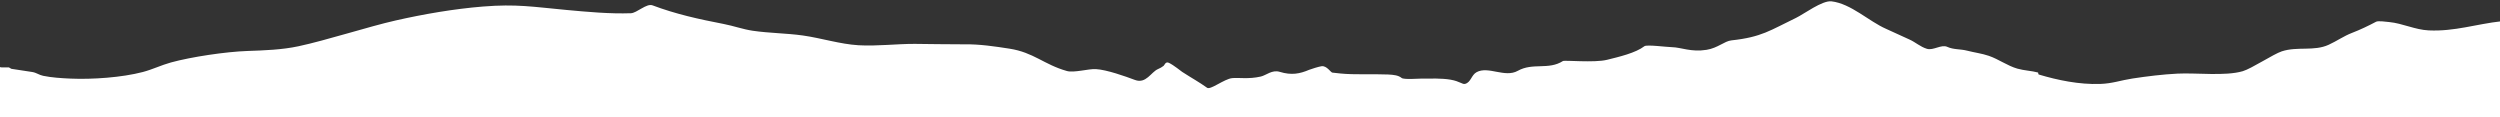 <svg xmlns="http://www.w3.org/2000/svg" width="1919" height="90" fill-rule="evenodd" stroke-linejoin="round" stroke-miterlimit="2"><rect width="100%" height="100%" fill="#333333" stroke="none"/><path d="M-1.967 232.044l1978.2 5.6 2.1-213.9c-5.468-5.708-6.852-3.157-12-4.66-3.7-1.076-8.118-.63-11.95-.79-10.443-.43-23.877-3.128-34.232-1.986-19.46 2.146-35.983 7.93-55.8 7.025-10.533-.48-20.213-5.436-30.36-6.405-2.15-.206-8.483-1.1-10.052-.27-5.852 3.1-12.153 6.127-18.503 8.568-6.394 2.46-11.464 6.162-17.946 9.137-11.302 5.185-23.896 1.105-35.97 5.033-6.43 2.092-23.205 13.273-30.04 15.265-13.434 3.916-35.56 1.12-49.996 1.846-11.487.578-23.385 2.047-34.65 3.762-8.904 1.355-15.308 3.85-24.758 4.162-16.054.533-32.42-2.84-47.105-7.233-.537-.16-.306-1.47-.6-1.55-4.763-1.294-10.694-1.495-15.84-2.972-7.68-2.206-14.302-7.21-21.88-9.817-5.22-1.797-11.196-2.557-16.62-3.953-5.514-1.418-10.407-.7-15.352-2.963-4.505-2.05-10.707 2.987-15.562 1.517-5.113-1.548-8.756-5.055-13.4-7.132l-17.94-8.19c-13.183-5.74-26.894-19.34-41.903-21.114-7.14-.843-21.12 9.752-27.26 12.7-19.83 9.527-26.24 14.74-49.594 17.26-5.334.576-10.442 5.87-19.066 7.256-11.923 1.915-19.463-1.92-26.714-2.055-4.112-.076-19.2-2.113-20.993-.722-6.716 5.177-19.434 8.148-28.7 10.437-9.857 2.437-32.584.13-33.867.953-11.04 7.09-23.09 1-34.612 7.49-9.92 5.58-22.595-3.84-31.61 1.032-4.108 2.22-4.278 7.726-8.802 8.987-2.184.61-3.922-1.958-11.246-3.217-6.77-1.164-15.037-.815-21.948-.835-2.478-.007-13.866.89-15.53-.46-2.545-2.064-6.083-2.47-10.475-2.674-10.11-.472-26.19.285-36.28-.746l-6.46-.7c-1.282-.153-4.28-5.42-8.228-4.923-1.98.248-8.26 2.2-9.514 2.743-7.276 3.088-13.604 4.36-22.676 1.583-5.832-1.785-10.42 2.673-14.5 3.607-9.49 2.168-16.887.692-21.993 1.217-6.03.62-16.683 9.22-19.186 7.435-6.38-4.55-11.187-7.057-19.195-12.23-.91-.588-6.39-5.12-10.117-6.912-2.696-1.297-3.377 1.685-4.1 2.262-1.255 1.016-2.766 1.832-4.338 2.504-5.342 2.282-9.135 11.554-17.69 8.337-7.342-2.76-21.65-7.854-30-8.318-5.7-.317-16.81 2.99-22.218 1.466-17.672-4.976-25.435-14.267-44.122-17.162-11.183-1.733-23.093-3.516-34.396-3.32-5.423.094-35.68-.34-38.238-.347-14.27-.04-28.967 1.88-43.18 1.05-14.154-.83-28.6-5.492-42.7-7.483-12.667-1.788-25.74-1.762-38.52-3.642-7.537-1.11-14.732-3.737-22.227-5.184-19.337-3.732-36.893-7.615-54.73-14.323C496.334 2.393 488.822 10 484.3 10.16c-16.12.573-33.568-1.046-49.55-2.524-25.774-2.385-38.227-4.696-64.06-2.614-22.038 1.776-45.54 5.83-66.89 10.668-21.05 4.77-53.234 15.238-74.715 19.822-12.7 2.71-26.12 3.173-39.202 3.622-16.55.57-43.084 4.524-58.714 8.82-7.346 2.02-14.133 5.38-21.576 7.332-15.993 4.195-38.758 5.785-55.51 5.045-6.753-.298-14.377-.772-20.95-2.132-3.23-.668-5.1-2.402-8.354-2.926L8.722 52.822l-1.875-1.076-5.63-.016-.127-.018c-.68-.098-1.82-.117-2.545-1.206l.113 1.217h-.116l-.51 180.32z" fill="#fff"/></svg>